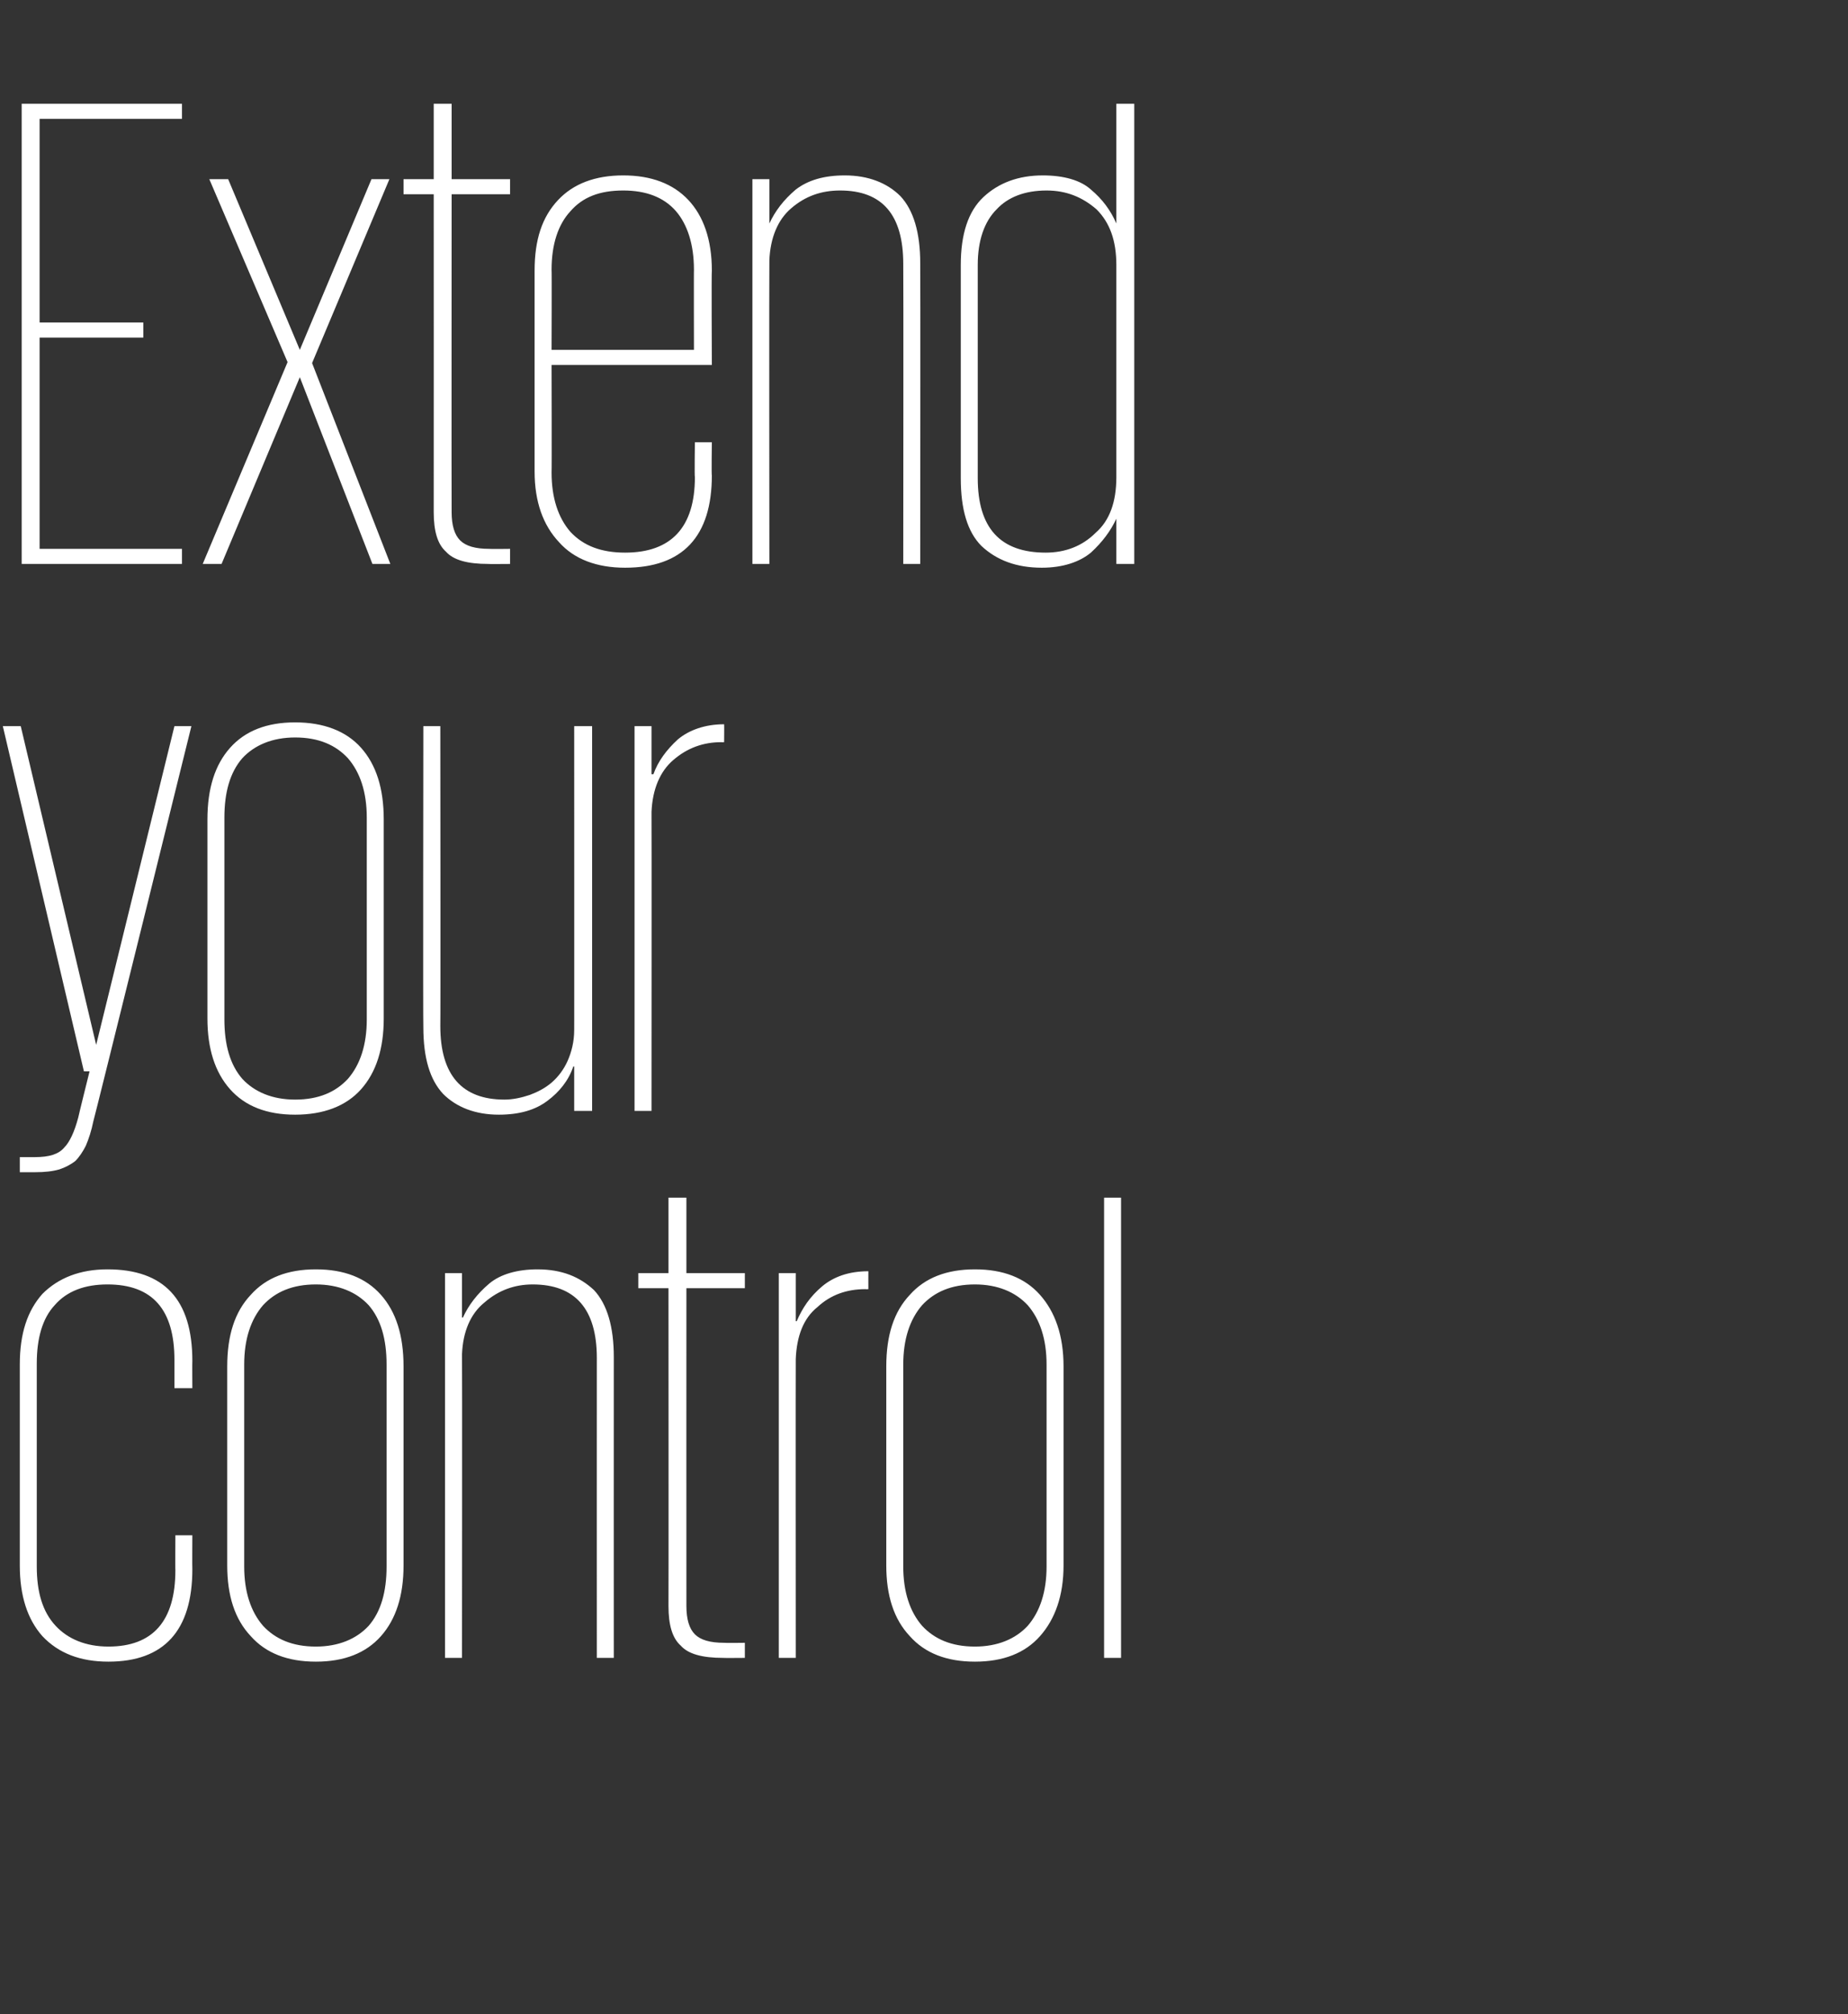 <?xml version="1.0" standalone="no"?><!DOCTYPE svg PUBLIC "-//W3C//DTD SVG 1.1//EN" "http://www.w3.org/Graphics/SVG/1.1/DTD/svg11.dtd"><svg xmlns="http://www.w3.org/2000/svg" version="1.1" width="196px" height="213.6px" viewBox="0 -11 196 213.6" style="top:-11px"><rect x="0" y="-11" width="196" height="213.6" fill="#333333" stroke="none"/><desc>Extend your control</desc><defs/><g id="Polygon214230"><path d="m20.4 151.8c0 0-.02 3.58 0 3.6c0 6.5-3 9.8-8.9 9.8c-3 0-5.3-.9-7-2.7c-1.6-1.8-2.4-4.3-2.4-7.5c0 0 0-21.3 0-21.3c0-3.3.8-5.7 2.4-7.5c1.7-1.7 4-2.6 6.9-2.6c6 0 9 3.2 9 9.7c-.02-.02 0 2.9 0 2.9l-1.9 0c0 0 0-2.99 0-3c0-5.3-2.3-8-7.1-8c-2.4 0-4.3.7-5.6 2.2c-1.3 1.4-1.9 3.5-1.9 6.2c0 0 0 21.5 0 21.5c0 2.7.6 4.8 2 6.3c1.3 1.4 3.2 2.2 5.6 2.2c4.7 0 7.1-2.7 7.1-8.1c-.02.03 0-3.7 0-3.7l1.8 0zm22.4 3.2c0 3.2-.8 5.7-2.4 7.5c-1.6 1.8-3.9 2.7-6.9 2.7c-3 0-5.3-.9-6.9-2.7c-1.7-1.8-2.5-4.3-2.5-7.5c0 0 0-21.1 0-21.1c0-3.3.8-5.8 2.5-7.6c1.6-1.8 3.9-2.7 6.9-2.7c3 0 5.3.9 6.9 2.7c1.6 1.8 2.4 4.3 2.4 7.6c0 0 0 21.1 0 21.1zm-9.3 8.6c2.4 0 4.3-.8 5.6-2.2c1.3-1.5 1.9-3.6 1.9-6.3c0 0 0-21.4 0-21.4c0-2.7-.6-4.8-1.9-6.3c-1.3-1.4-3.2-2.2-5.6-2.2c-2.5 0-4.3.8-5.6 2.2c-1.3 1.5-2 3.6-2 6.3c0 0 0 21.4 0 21.4c0 2.7.7 4.8 2 6.3c1.3 1.4 3.1 2.2 5.6 2.2zm29.8-30.6c0-5.2-2.3-7.8-6.8-7.8c-1.9 0-3.6.6-5.1 1.9c-1.5 1.2-2.3 3.1-2.4 5.5c.03.03 0 32.2 0 32.2l-1.8 0l0-40.8l1.8 0l0 4.7c0 0 .1.04.1 0c.6-1.3 1.5-2.5 2.8-3.6c1.2-1 3-1.5 5.1-1.5c2.6 0 4.5.8 6 2.2c1.4 1.5 2.1 3.9 2.1 7.1c-.01.02 0 31.9 0 31.9l-1.8 0c0 0-.01-31.81 0-31.8zm4.4-9l3.2 0l0-8l1.9 0l0 8l6.2 0l0 1.6l-6.2 0c0 0-.01 33.69 0 33.7c0 1.4.3 2.4.9 3c.6.6 1.6.9 3.1.9c.02.03 2.2 0 2.2 0l0 1.6c0 0-2.32.02-2.3 0c-2.2 0-3.7-.4-4.5-1.3c-.9-.8-1.3-2.2-1.3-4.2c.02-.01 0-33.7 0-33.7l-3.2 0l0-1.6zm24.4 1.7c0 0-.3.02-.3 0c-2 0-3.7.6-5.1 1.9c-1.5 1.2-2.2 3.1-2.3 5.5c-.02.04 0 31.7 0 31.7l-1.8 0l0-40.8l1.8 0l0 5.1c0 0 .13 0 .1 0c.6-1.4 1.4-2.6 2.7-3.7c1.2-1 2.8-1.6 4.9-1.6c-.01.05 0 1.9 0 1.9zm20.7 29.3c0 3.2-.9 5.7-2.5 7.5c-1.6 1.8-3.9 2.7-6.9 2.7c-3 0-5.3-.9-6.9-2.7c-1.7-1.8-2.5-4.3-2.5-7.5c0 0 0-21.1 0-21.1c0-3.3.8-5.8 2.5-7.6c1.6-1.8 3.9-2.7 6.9-2.7c3 0 5.3.9 6.9 2.7c1.6 1.8 2.5 4.3 2.5 7.6c0 0 0 21.1 0 21.1zm-9.4 8.6c2.4 0 4.3-.8 5.6-2.2c1.3-1.5 2-3.6 2-6.3c0 0 0-21.4 0-21.4c0-2.7-.7-4.8-2-6.3c-1.3-1.4-3.2-2.2-5.6-2.2c-2.5 0-4.3.8-5.6 2.2c-1.3 1.5-2 3.6-2 6.3c0 0 0 21.4 0 21.4c0 2.7.7 4.8 2 6.3c1.3 1.4 3.1 2.2 5.6 2.2zm13.7-47.6l1.8 0l0 48.8l-1.8 0l0-48.8z" stroke="none" fill="#ffffff"/></g><g id="Polygon214229"><path d="m20.3 66c0 0-10.36 41.9-10.4 41.9c-.2 1-.5 1.9-.8 2.6c-.3.6-.7 1.2-1.1 1.6c-.5.4-1.1.7-1.7.9c-.7.2-1.5.3-2.6.3c.04 0-1.6 0-1.6 0l0-1.6c0 0 1.57.01 1.6 0c1.5 0 2.5-.3 3.1-1c.6-.6 1.1-1.7 1.5-3.2c-.02 0 1.2-4.9 1.2-4.9l-.6 0l-8.6-36.6l1.9 0l8 33.8l0 0l8.3-33.8l1.8 0zm20.4 31c0 3.2-.8 5.7-2.4 7.5c-1.6 1.8-4 2.7-7 2.7c-3 0-5.3-.9-6.9-2.7c-1.6-1.8-2.4-4.3-2.4-7.5c0 0 0-21.1 0-21.1c0-3.3.8-5.8 2.4-7.6c1.6-1.8 3.9-2.7 6.9-2.7c3 0 5.4.9 7 2.7c1.6 1.8 2.4 4.3 2.4 7.6c0 0 0 21.1 0 21.1zm-9.4 8.6c2.5 0 4.3-.8 5.6-2.2c1.3-1.5 2-3.6 2-6.3c0 0 0-21.4 0-21.4c0-2.7-.7-4.8-2-6.3c-1.3-1.4-3.1-2.2-5.6-2.2c-2.4 0-4.3.8-5.6 2.2c-1.3 1.5-1.9 3.6-1.9 6.3c0 0 0 21.4 0 21.4c0 2.7.6 4.8 1.9 6.3c1.3 1.4 3.2 2.2 5.6 2.2zm15.4-7.8c0 5.2 2.3 7.8 6.8 7.8c.9 0 1.8-.2 2.7-.5c.8-.3 1.6-.7 2.3-1.3c.7-.6 1.3-1.4 1.7-2.3c.4-.9.7-2 .7-3.3c.01.05 0-32.2 0-32.2l1.9 0l0 40.8l-1.9 0l0-4.7c0 0-.06-.04-.1 0c-.5 1.5-1.5 2.7-2.7 3.6c-1.3 1-3 1.5-5.2 1.5c-2.5 0-4.5-.8-5.9-2.2c-1.4-1.5-2.1-3.8-2.1-7.1c-.04-.01 0-31.9 0-31.9l1.8 0c0 0 .03 31.82 0 31.8zm30.1-30.1c0 0-.27.02-.3 0c-1.9 0-3.6.6-5.1 1.9c-1.4 1.2-2.2 3.1-2.3 5.5c.02.04 0 31.7 0 31.7l-1.8 0l0-40.8l1.8 0l0 5.1c0 0 .16 0 .2 0c.5-1.4 1.4-2.6 2.6-3.7c1.2-1 2.9-1.6 4.9-1.6c.02.05 0 1.9 0 1.9z" stroke="none" fill="#ffffff"/></g><g id="Polygon214228"><path d="m2.3 0l17 0l0 1.6l-15.1 0l0 21.6l11 0l0 1.6l-11 0l0 22.4l15.1 0l0 1.6l-17 0l0-48.8zm39 8l-8.2 19.5l8.3 21.3l-1.9 0l-7.7-19.8l-8.3 19.8l-2 0l9-21.4l-8.3-19.4l2 0l7.6 18.1l7.6-18.1l1.9 0zm1.5 0l3.2 0l0-8l1.9 0l0 8l6.2 0l0 1.6l-6.2 0c0 0-.02 33.69 0 33.7c0 1.4.3 2.4.9 3c.6.6 1.6.9 3.1.9c.01.03 2.2 0 2.2 0l0 1.6c0 0-2.33.02-2.3 0c-2.2 0-3.7-.4-4.5-1.3c-.9-.8-1.3-2.2-1.3-4.2c.01-.01 0-33.7 0-33.7l-3.2 0l0-1.6zm32.7 27.9c0 0-.05 3.54 0 3.5c0 6.5-3.1 9.8-9.2 9.8c-3 0-5.4-.9-7-2.7c-1.7-1.8-2.6-4.3-2.6-7.5c0 0 0-21.3 0-21.3c0-3.3.8-5.7 2.5-7.5c1.6-1.7 3.9-2.6 6.9-2.6c3 0 5.3.9 6.9 2.6c1.6 1.7 2.5 4.2 2.5 7.5c-.05-.02 0 10 0 10l-17 0c0 0 .03 11.43 0 11.4c0 2.7.7 4.8 2 6.3c1.4 1.5 3.3 2.2 5.8 2.2c4.9 0 7.4-2.7 7.4-8c-.05-.02 0-3.7 0-3.7l1.8 0zm-17-9.8l15.1 0c0 0-.02-8.53 0-8.5c0-2.7-.7-4.8-1.9-6.2c-1.3-1.5-3.2-2.2-5.6-2.2c-2.5 0-4.3.7-5.6 2.2c-1.3 1.4-2 3.5-2 6.2c.03-.03 0 8.5 0 8.5zm37.3-9.1c0-5.2-2.2-7.8-6.7-7.8c-2 0-3.7.6-5.2 1.9c-1.4 1.2-2.2 3.1-2.3 5.5c-.03.03 0 32.2 0 32.2l-1.8 0l0-40.8l1.8 0l0 4.7c0 0 .04.04 0 0c.6-1.3 1.5-2.5 2.8-3.6c1.3-1 3-1.5 5.2-1.5c2.5 0 4.5.8 5.9 2.2c1.4 1.5 2.1 3.9 2.1 7.1c.03.02 0 31.9 0 31.9l-1.8 0c0 0 .03-31.81 0-31.8zm24.5 31.8l-1.9 0l0-4.8c0 0-.04-.01 0 0c-.6 1.3-1.5 2.5-2.7 3.6c-1.2 1-3 1.6-5.2 1.6c-2.7 0-4.8-.8-6.4-2.3c-1.5-1.5-2.2-3.9-2.2-7.2c0 0 0-22.6 0-22.6c0-3.3.8-5.7 2.4-7.2c1.6-1.5 3.7-2.3 6.3-2.3c2.2 0 4 .5 5.1 1.5c1.2 1 2.1 2.2 2.7 3.6c-.04-.03 0 0 0 0l0-12.7l1.9 0l0 48.8zm-16.6-9.1c0 5.3 2.4 7.9 7.2 7.9c2.1 0 3.9-.7 5.3-2.1c1.5-1.3 2.2-3.3 2.2-5.9c0 0 0-22.5 0-22.5c0-2.6-.7-4.5-2.1-5.9c-1.5-1.3-3.2-2-5.3-2c-2.3 0-4.1.7-5.3 2c-1.3 1.3-2 3.3-2 5.9c0 0 0 22.6 0 22.6z" stroke="none" fill="#ffffff"/></g></svg>